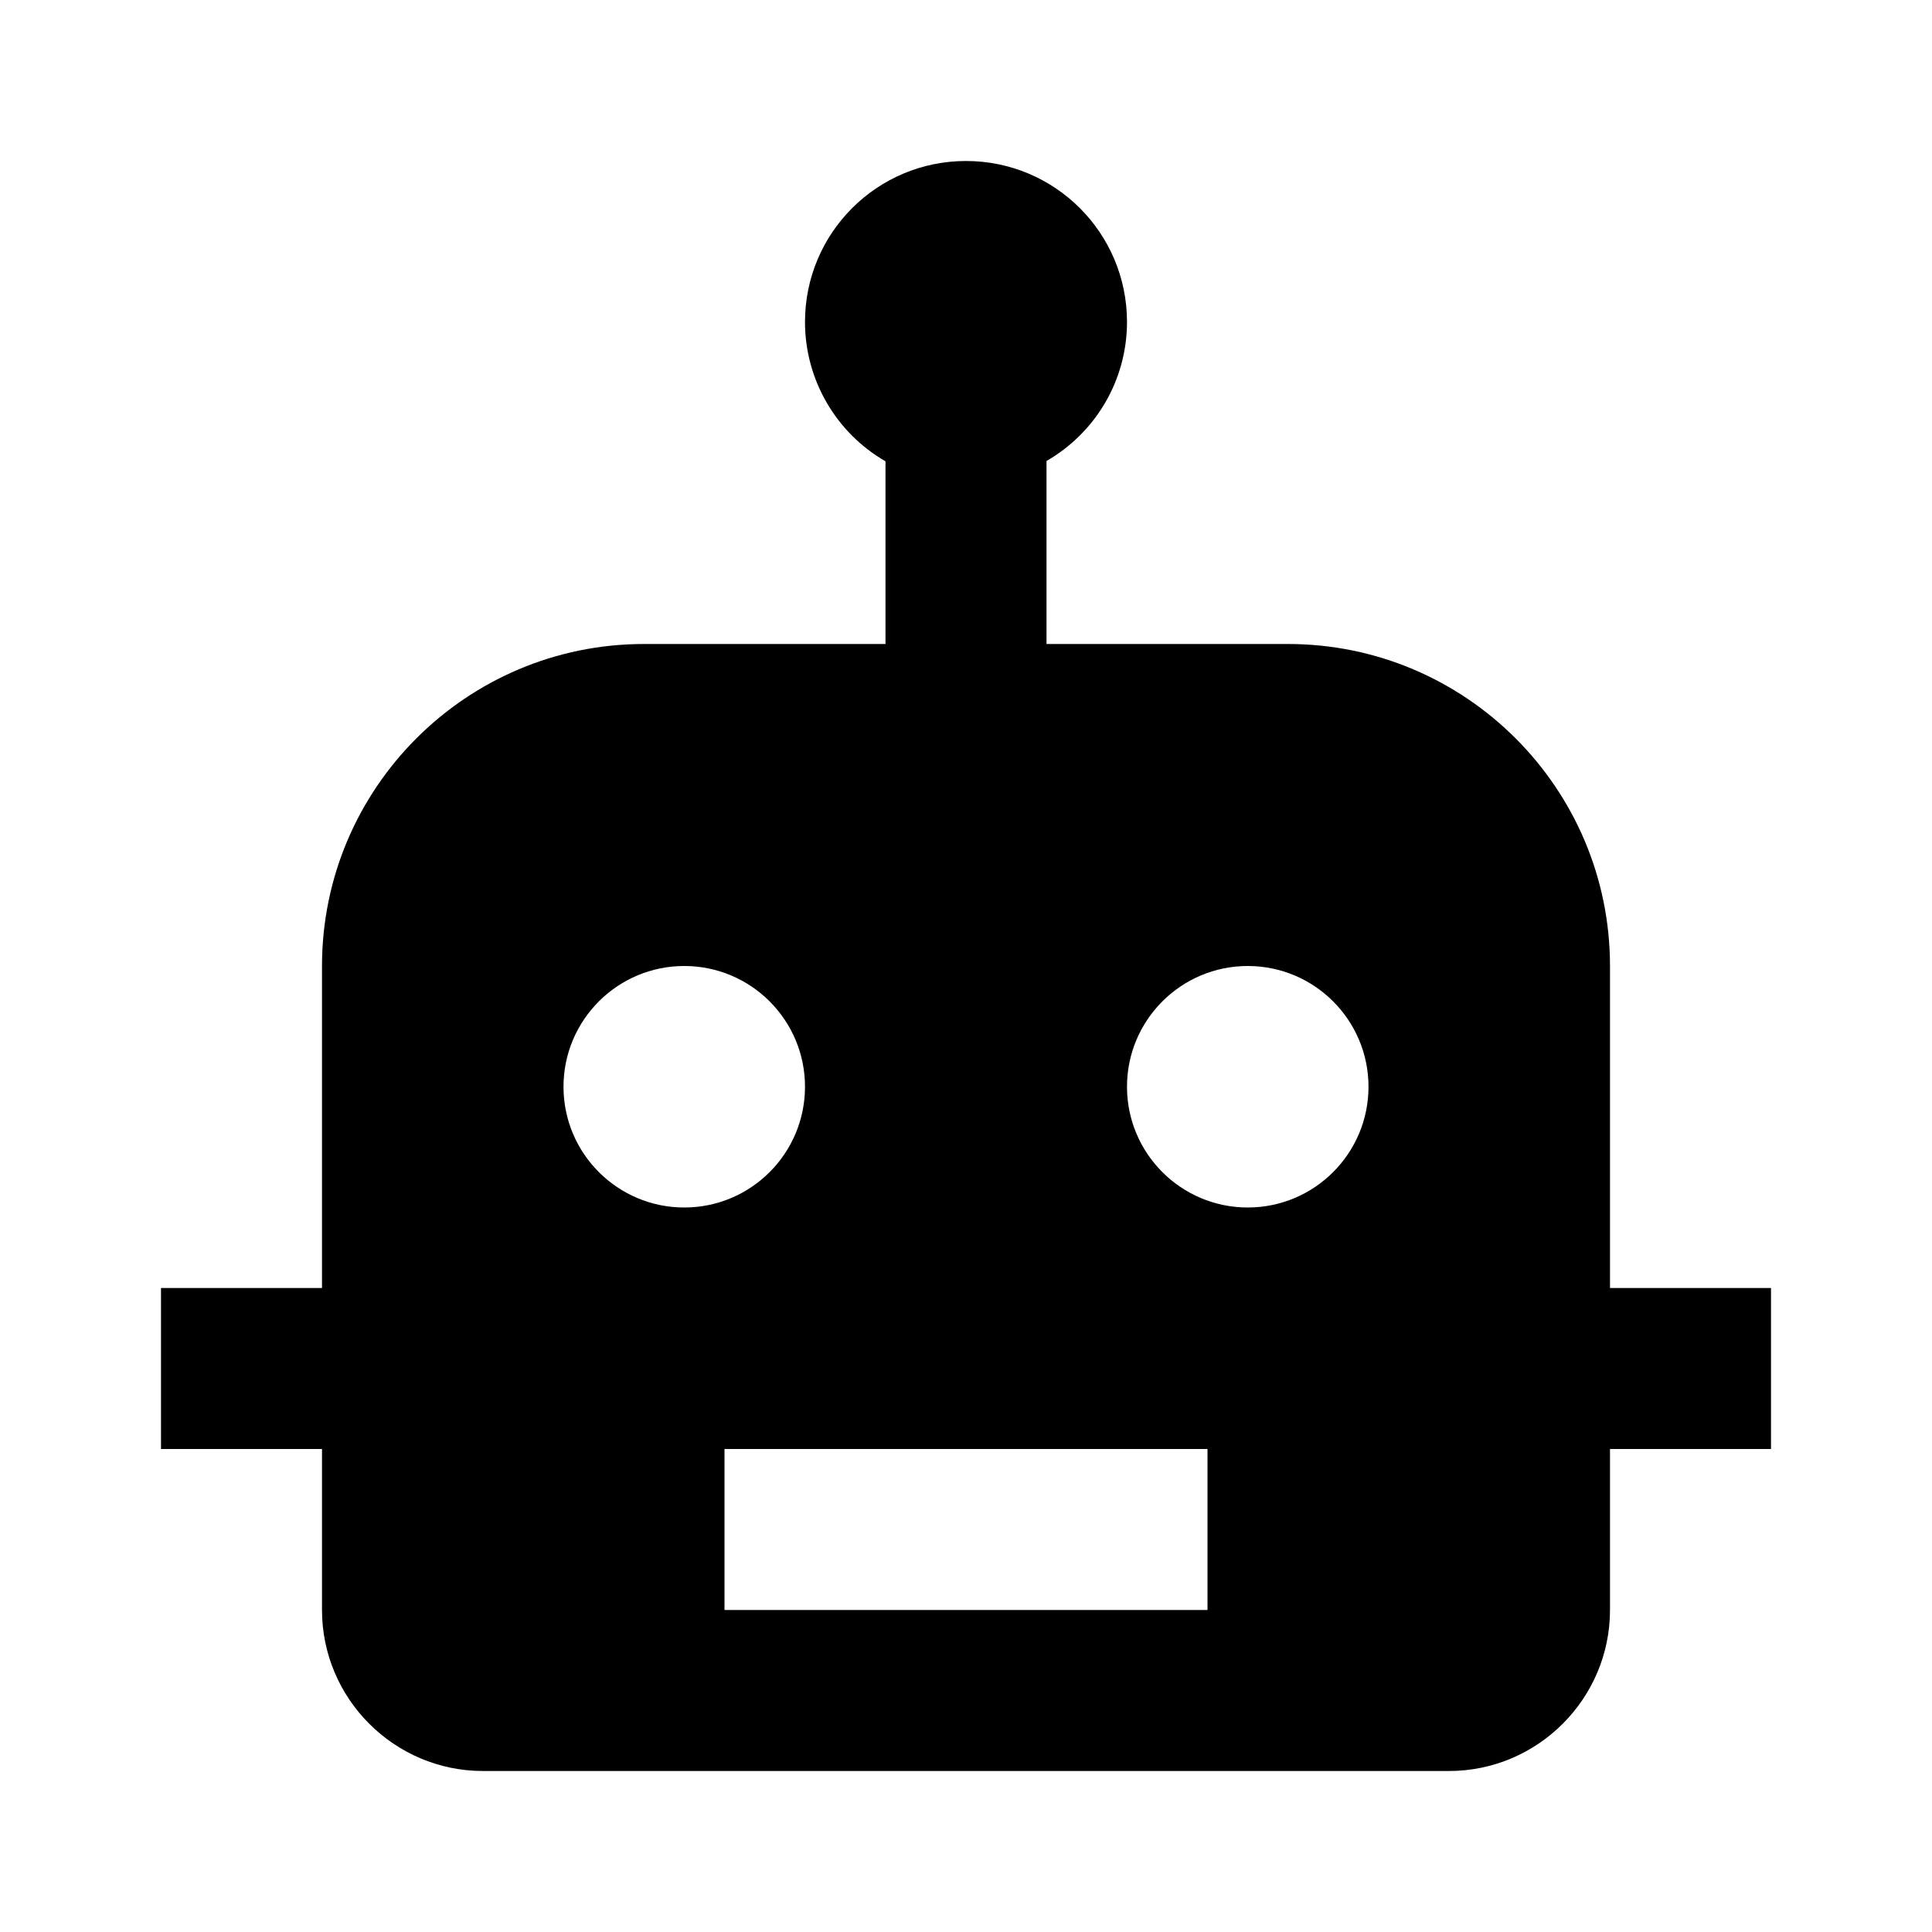 <?xml version="1.0" encoding="UTF-8"?>
<svg xmlns="http://www.w3.org/2000/svg" xmlns:xlink="http://www.w3.org/1999/xlink" width="480pt" height="480pt" viewBox="0 0 480 480" version="1.1">
  <g id="surface1">
    <path style=" stroke:none;fill-rule:nonzero;fill:#000000;fill-opacity:1;" d="M 240 40 C 217.891 40 200 57.891 200 80 C 200 94.297 207.656 107.5 220 114.609 L 220 160 L 160 160 C 115.859 160 80 195.859 80 240 L 80 320 L 40 320 L 40 360 L 80 360 L 80 400 C 80 422.031 97.969 440 120 440 L 360 440 C 382.031 440 400 422.031 400 400 L 400 360 L 440 360 L 440 320 L 400 320 L 400 240 C 400 195.859 364.141 160 320 160 L 260 160 L 260 114.531 C 272.344 107.422 280 94.297 280 80 C 280 57.891 262.109 40 240 40 Z M 170 240 C 186.562 240 200 253.438 200 270 C 200 286.562 186.562 300 170 300 C 153.438 300 140 286.562 140 270 C 140 253.438 153.438 240 170 240 Z M 310 240 C 326.562 240 340 253.438 340 270 C 340 286.562 326.562 300 310 300 C 293.438 300 280 286.562 280 270 C 280 253.438 293.438 240 310 240 Z M 180 360 L 300 360 L 300 400 L 180 400 Z "></path>
  </g>
</svg>
